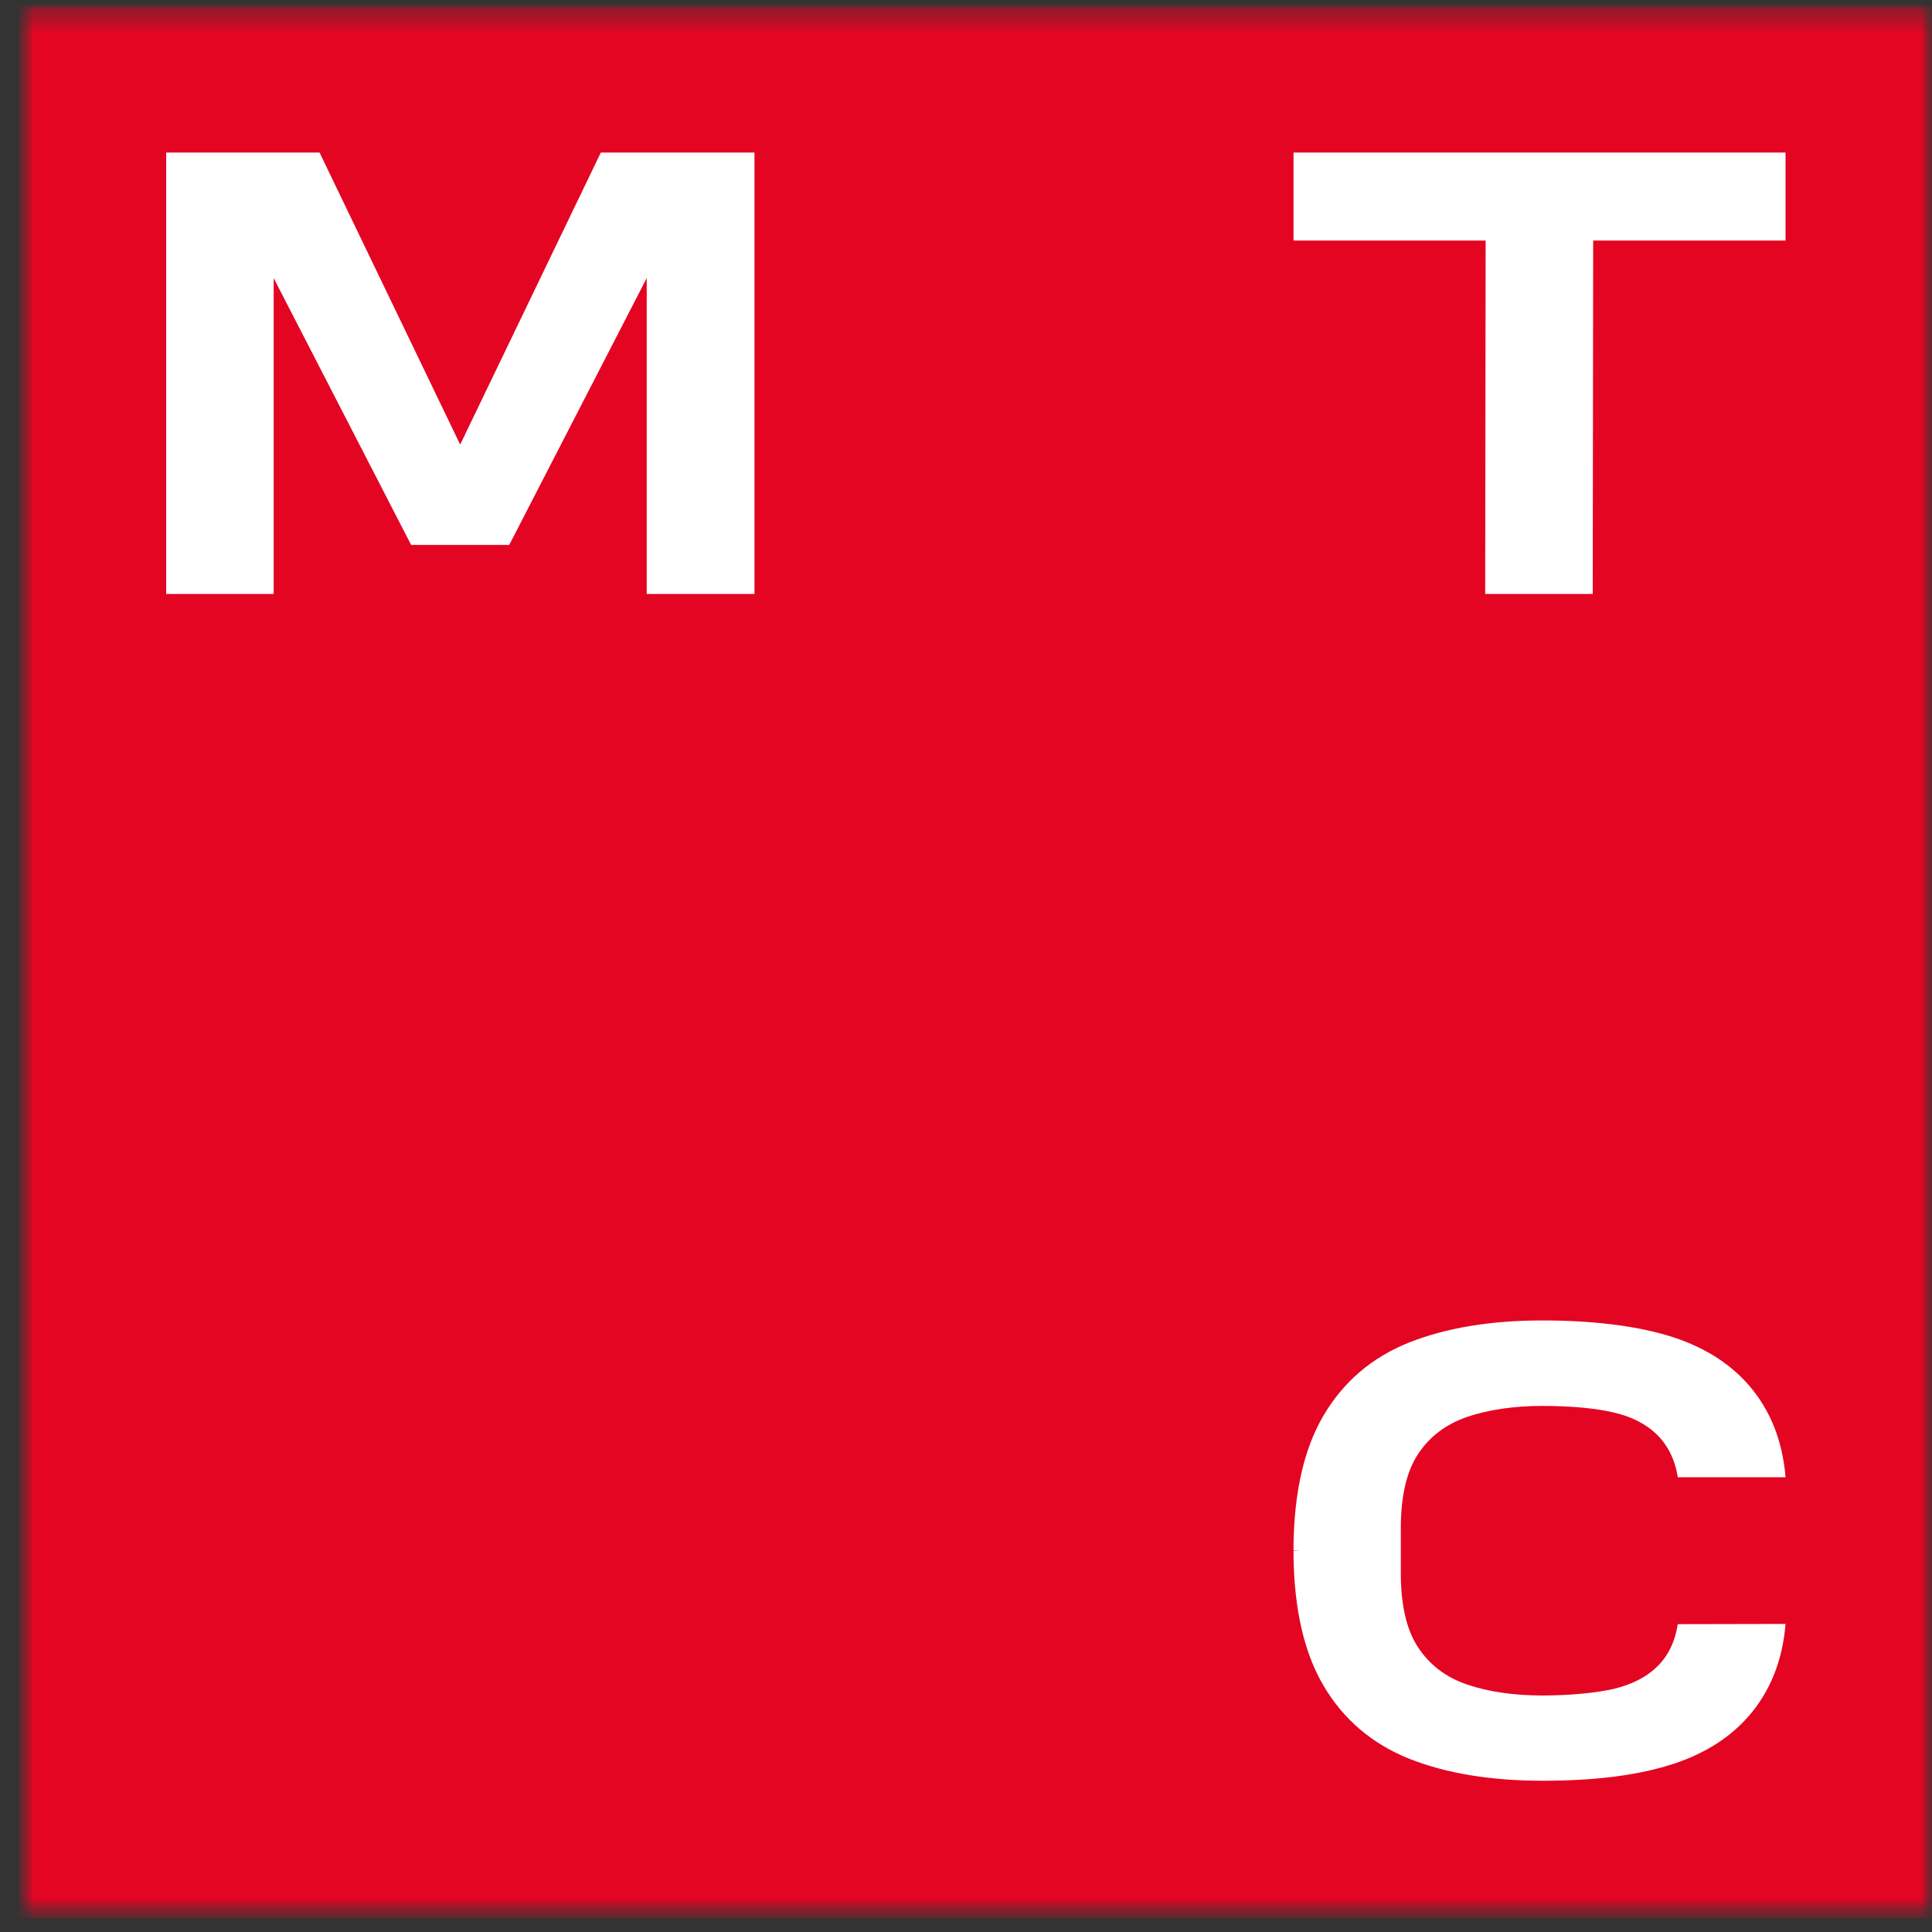 <svg width="86" height="86" viewBox="0 0 86 86" fill="none" xmlns="http://www.w3.org/2000/svg">
<rect x="0" y="0" width="86" height="86" fill="#333333" stroke="none"/>
<g clip-path="url(#clip0_3842_2471)">
<mask id="mask0_3842_2471" style="mask-type:luminance" maskUnits="userSpaceOnUse" x="0" y="0" width="86" height="86">
<path d="M86 0.244H0.836V85.408H86V0.244Z" fill="white"/>
</mask>
<g mask="url(#mask0_3842_2471)">
<mask id="mask1_3842_2471" style="mask-type:luminance" maskUnits="userSpaceOnUse" x="0" y="0" width="86" height="86">
<path d="M86 0.244H0.836V85.408H86V0.244Z" fill="white"/>
</mask>
<g mask="url(#mask1_3842_2471)">
<path d="M86 0.244H0.836V85.408H86V0.244Z" fill="#E40523"/>
<path d="M26.744 6.791L20.484 19.79L14.225 6.791H7.396V26.44H12.182V12.379L18.301 24.256H22.668L28.787 12.379V26.44H33.584V6.791H26.744Z" fill="white"/>
<path d="M57.579 6.791V10.707H66.131L66.111 26.44H70.898L70.918 10.707H79.48V6.791H57.579Z" fill="white"/>
<path d="M74.683 72.297C74.563 73.078 74.253 73.719 73.742 74.21C73.261 74.67 72.62 74.991 71.819 75.181C71.028 75.361 69.876 75.472 68.645 75.472C67.413 75.472 66.251 75.311 65.3 74.981C64.379 74.67 63.647 74.12 63.137 73.348C62.616 72.577 62.355 71.456 62.355 70.034V68.021C62.355 66.589 62.616 65.477 63.137 64.706C63.647 63.935 64.379 63.394 65.3 63.074C66.251 62.753 67.373 62.583 68.645 62.583C69.916 62.583 71.028 62.683 71.819 62.873C72.62 63.053 73.261 63.384 73.742 63.845C74.243 64.335 74.563 64.976 74.683 65.757H79.48C79.35 64.135 78.799 62.753 77.838 61.651C76.957 60.64 75.745 59.899 74.233 59.448C72.761 59.008 70.838 58.777 68.655 58.777C66.361 58.777 64.368 59.108 62.726 59.759C61.064 60.42 59.782 61.521 58.901 63.033C58.049 64.486 57.609 66.418 57.579 68.792V69.012L57.839 69.022L57.579 69.032V69.252C57.609 71.626 58.049 73.559 58.901 75.011C59.782 76.523 61.074 77.625 62.726 78.286C64.358 78.936 66.351 79.267 68.655 79.267C70.958 79.267 72.771 79.037 74.233 78.596C75.745 78.145 76.957 77.404 77.838 76.393C78.799 75.291 79.35 73.909 79.48 72.287L74.683 72.297Z" fill="white"/>
</g>
</g>
</g>
<defs>
<clipPath id="clip0_3842_2471">
<rect width="85.163" height="85.163" fill="white" transform="translate(0.836 0.244)"/>
</clipPath>
</defs>
</svg>
